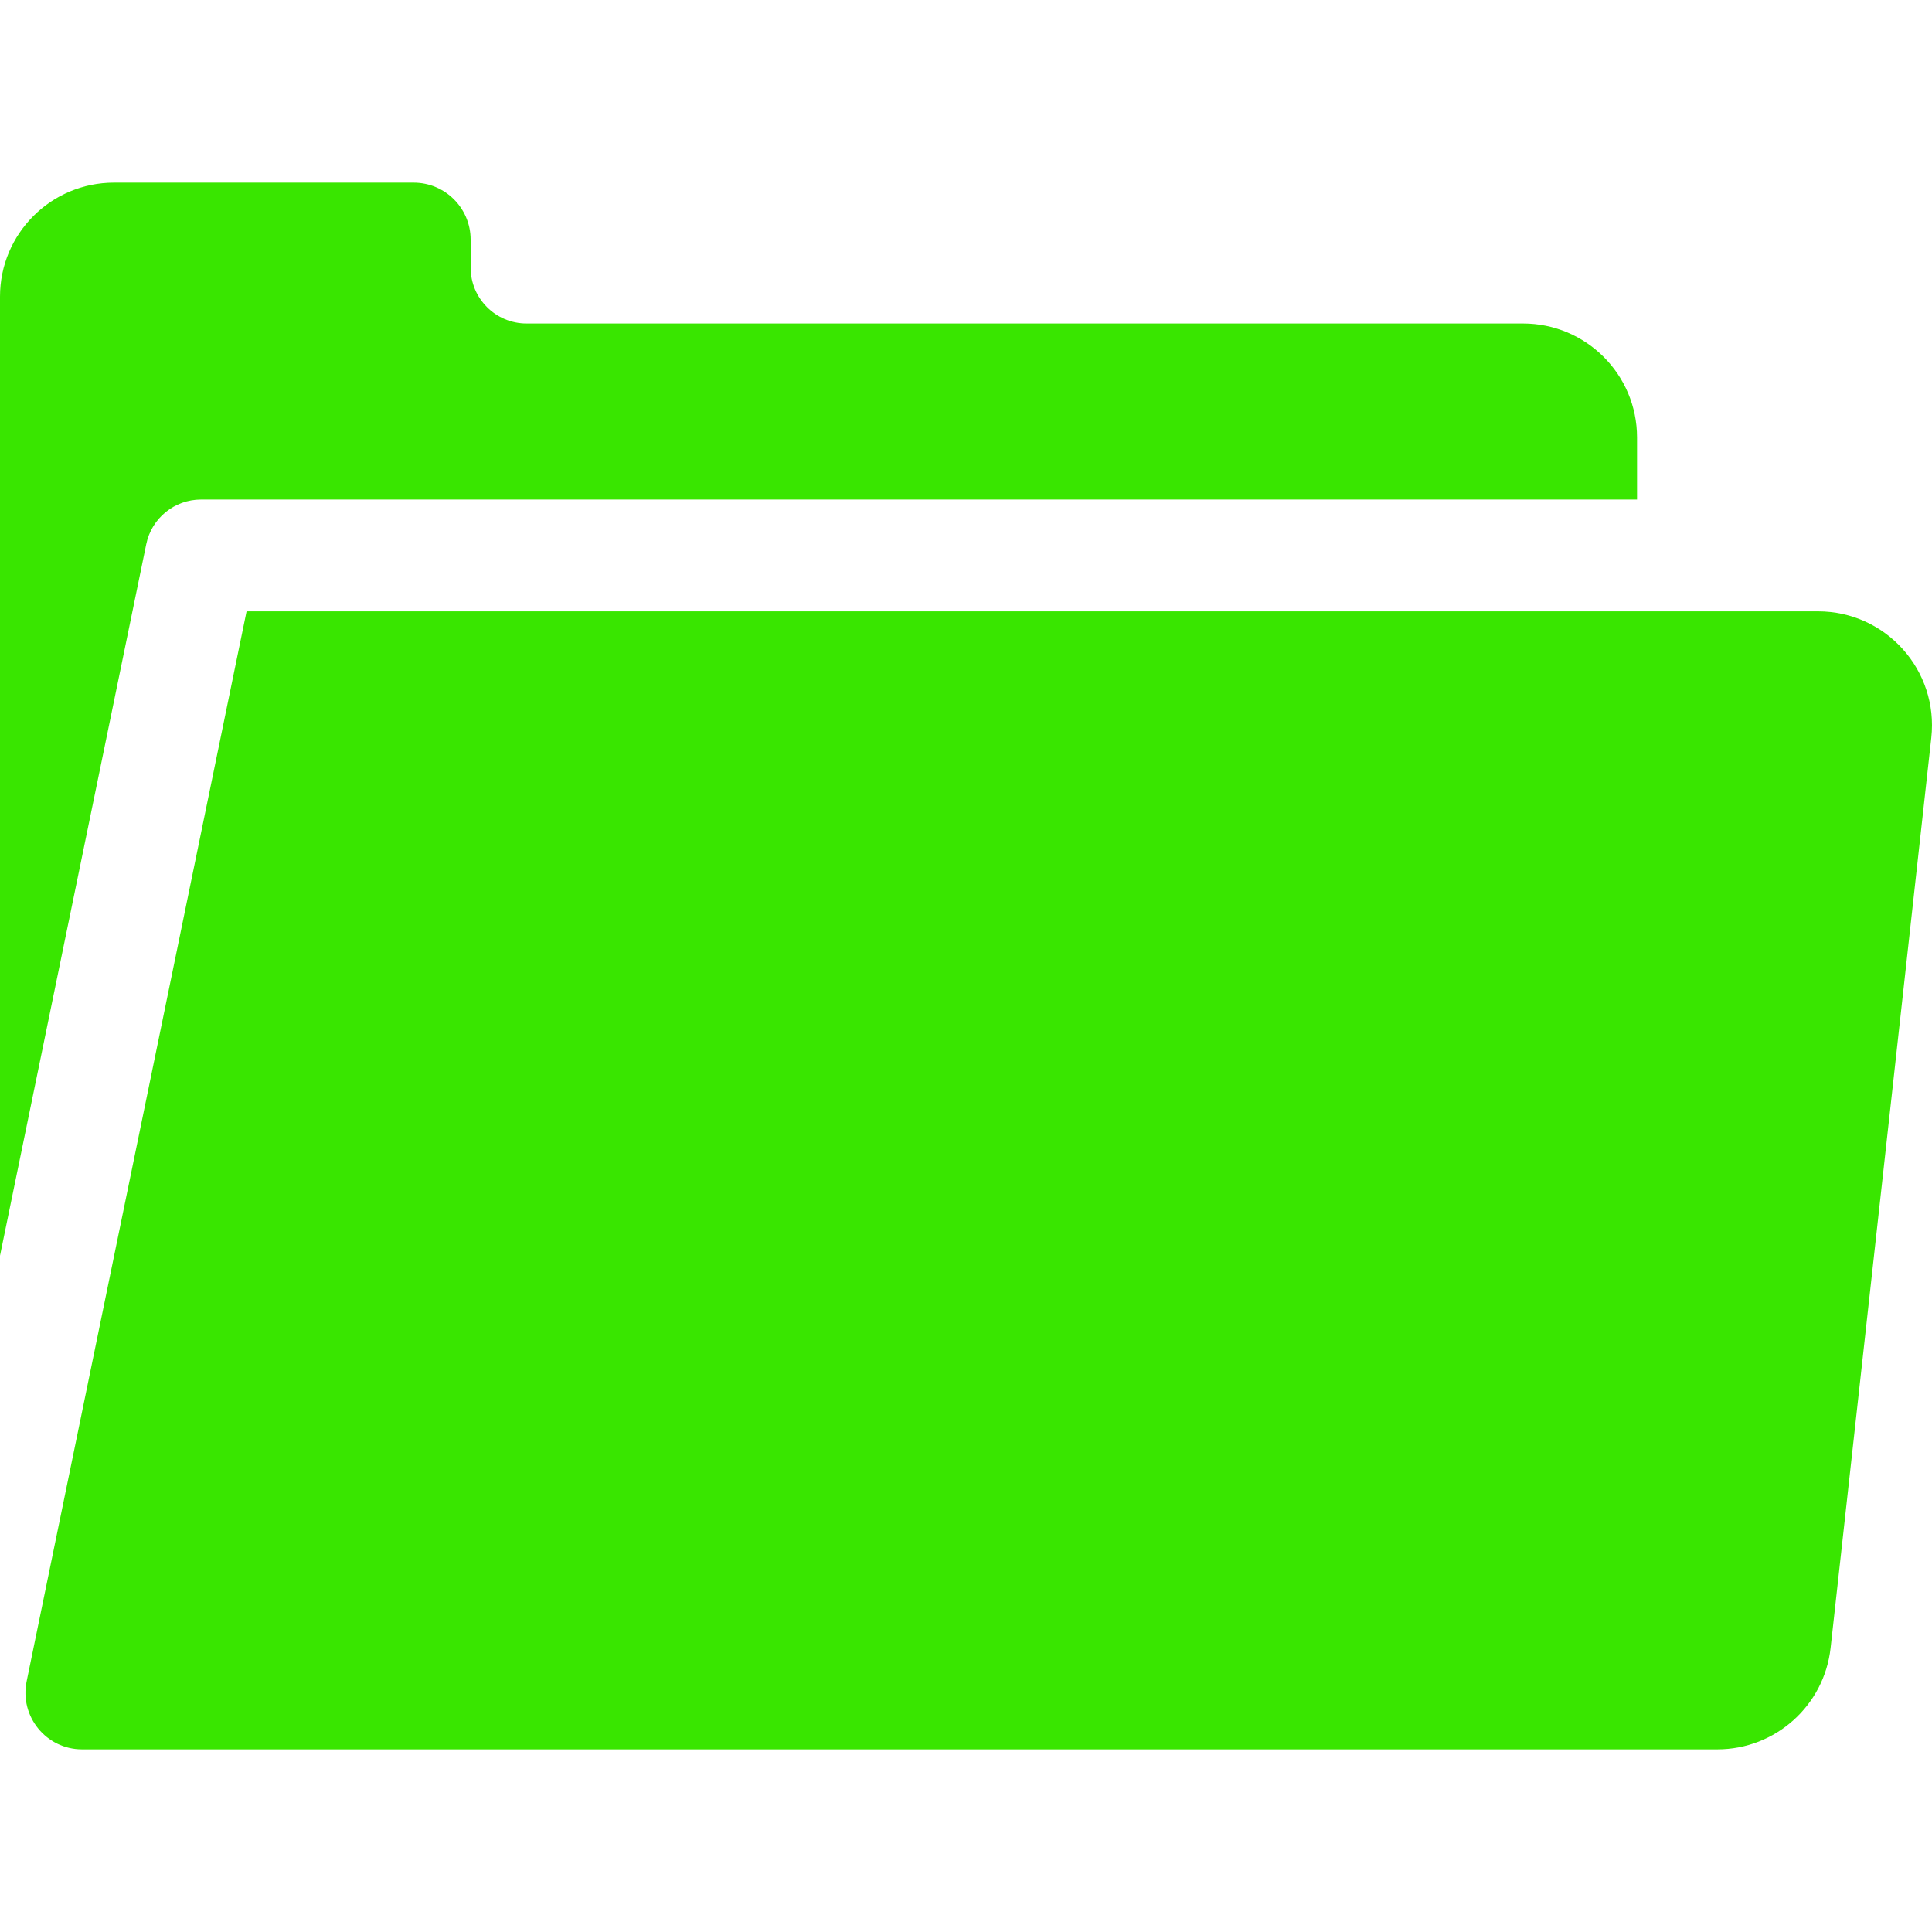 <?xml version="1.0"?>
<svg xmlns="http://www.w3.org/2000/svg" xmlns:xlink="http://www.w3.org/1999/xlink" xmlns:svgjs="http://svgjs.com/svgjs" version="1.1" width="512" height="512" x="0" y="0" viewBox="0 0 512 512" style="enable-background:new 0 0 512 512" xml:space="preserve" class=""><g transform="matrix(1,0,0,1,8.526512829121202e-14,0)">
<g xmlns="http://www.w3.org/2000/svg">
	<g>
		<path d="M403.626,85.731H139.537c-8.181,0-14.813-6.632-14.813-14.813v-7.412c0-8.341-6.762-15.103-15.103-15.103H30.206    C13.524,48.403,0,61.926,0,78.609v254.163l38.757-188.557c1.416-6.888,7.478-11.831,14.51-11.831h380.565v-16.447    C433.832,99.254,420.308,85.731,403.626,85.731z" fill="#39e600" data-original="#000000" style="" class=""/>
	</g>
</g>
<g xmlns="http://www.w3.org/2000/svg">
	<g>
		<path d="M481.79,162.01H65.345v0L7.058,445.577c-1.912,9.304,5.194,18.02,14.693,18.02h433.357    c15.397,0,28.33-11.581,30.023-26.885l26.682-241.174C513.792,177.649,499.787,162.01,481.79,162.01z" fill="#39e600" data-original="#000000" style="" class=""/>
	</g>
</g>
<g xmlns="http://www.w3.org/2000/svg">
</g>
<g xmlns="http://www.w3.org/2000/svg">
</g>
<g xmlns="http://www.w3.org/2000/svg">
</g>
<g xmlns="http://www.w3.org/2000/svg">
</g>
<g xmlns="http://www.w3.org/2000/svg">
</g>
<g xmlns="http://www.w3.org/2000/svg">
</g>
<g xmlns="http://www.w3.org/2000/svg">
</g>
<g xmlns="http://www.w3.org/2000/svg">
</g>
<g xmlns="http://www.w3.org/2000/svg">
</g>
<g xmlns="http://www.w3.org/2000/svg">
</g>
<g xmlns="http://www.w3.org/2000/svg">
</g>
<g xmlns="http://www.w3.org/2000/svg">
</g>
<g xmlns="http://www.w3.org/2000/svg">
</g>
<g xmlns="http://www.w3.org/2000/svg">
</g>
<g xmlns="http://www.w3.org/2000/svg">
</g>
</g></svg>
